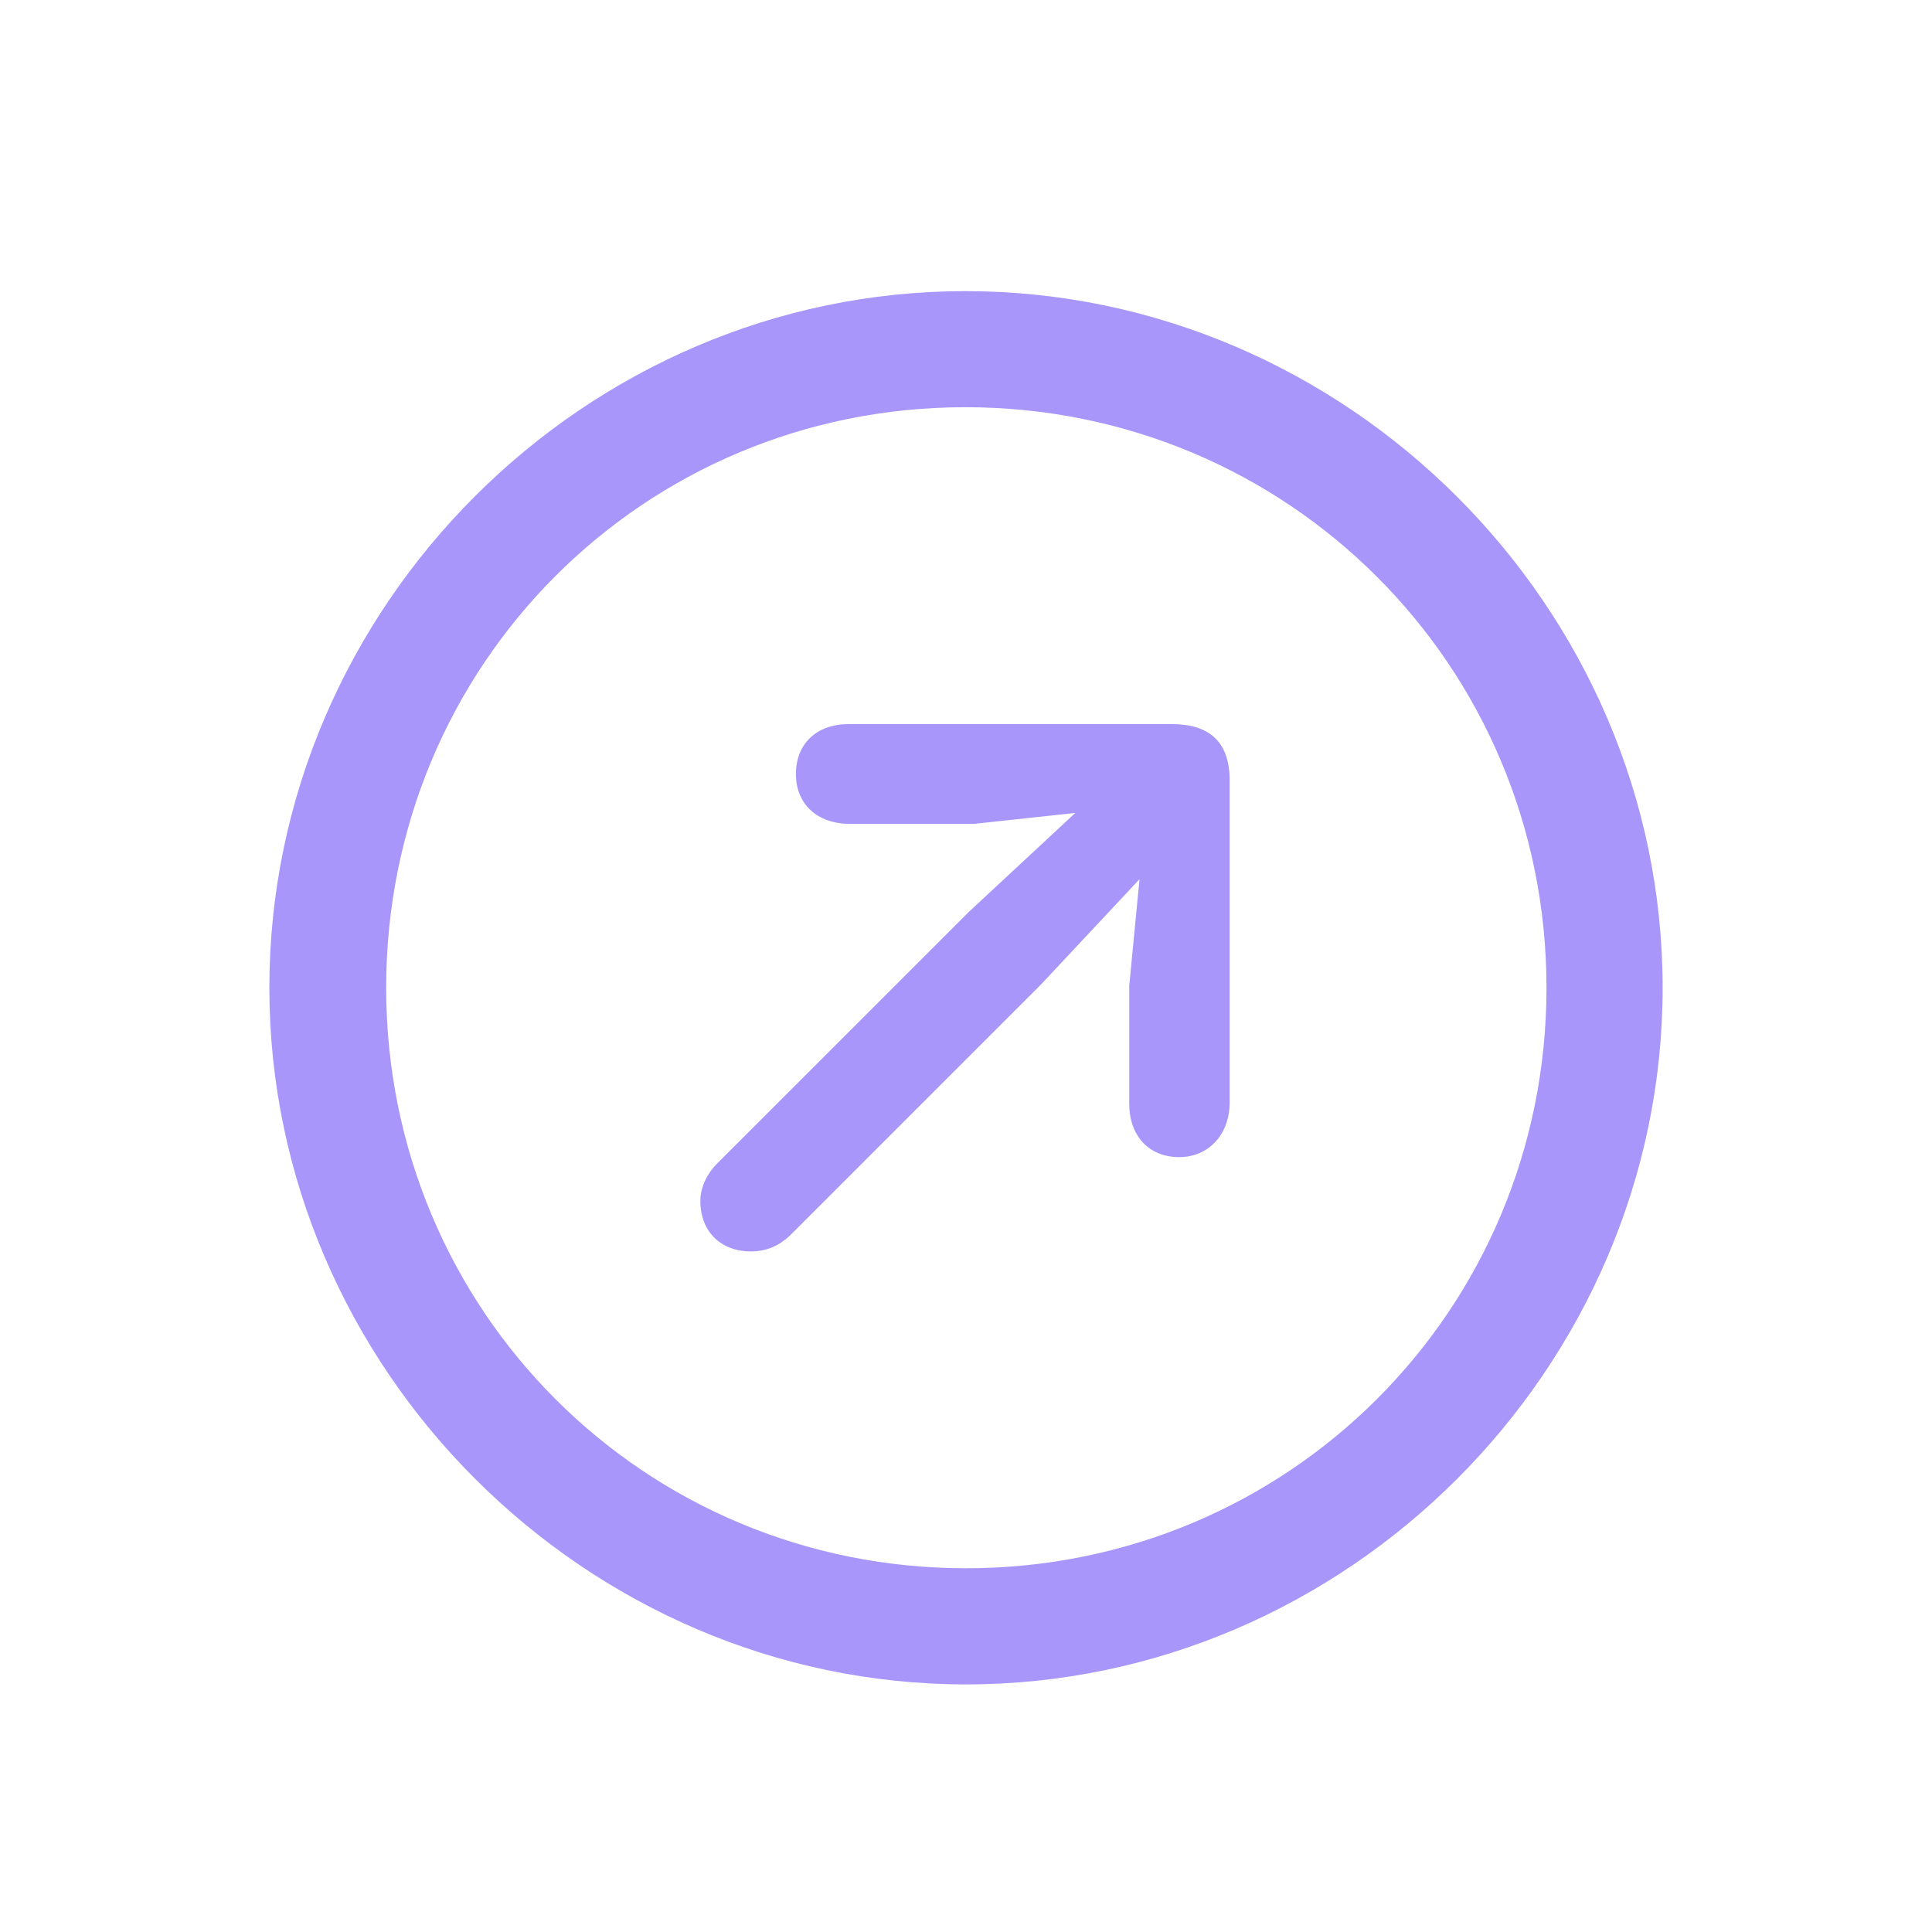 <svg width="26" height="26" viewBox="0 0 26 26" fill="none" xmlns="http://www.w3.org/2000/svg">
<path d="M13 22.668C18.129 22.668 22.375 18.413 22.375 13.293C22.375 8.164 18.119 3.918 12.991 3.918C7.871 3.918 3.625 8.164 3.625 13.293C3.625 18.413 7.881 22.668 13 22.668ZM13 21.105C8.662 21.105 5.197 17.631 5.197 13.293C5.197 8.955 8.653 5.48 12.991 5.48C17.329 5.48 20.812 8.955 20.812 13.293C20.812 17.631 17.338 21.105 13 21.105ZM15.868 15.572C16.272 15.572 16.548 15.26 16.548 14.837V10.499C16.548 9.957 16.244 9.745 15.776 9.745H11.419C10.987 9.745 10.711 10.012 10.711 10.416C10.711 10.82 10.996 11.087 11.438 11.087H13.11L14.471 10.94L13.037 12.273L9.645 15.664C9.517 15.793 9.425 15.977 9.425 16.161C9.425 16.574 9.7 16.841 10.105 16.841C10.325 16.841 10.491 16.758 10.629 16.629L14.011 13.247L15.335 11.832L15.197 13.265V14.855C15.197 15.287 15.463 15.572 15.868 15.572Z" fill="#A896FA"/>
</svg>
